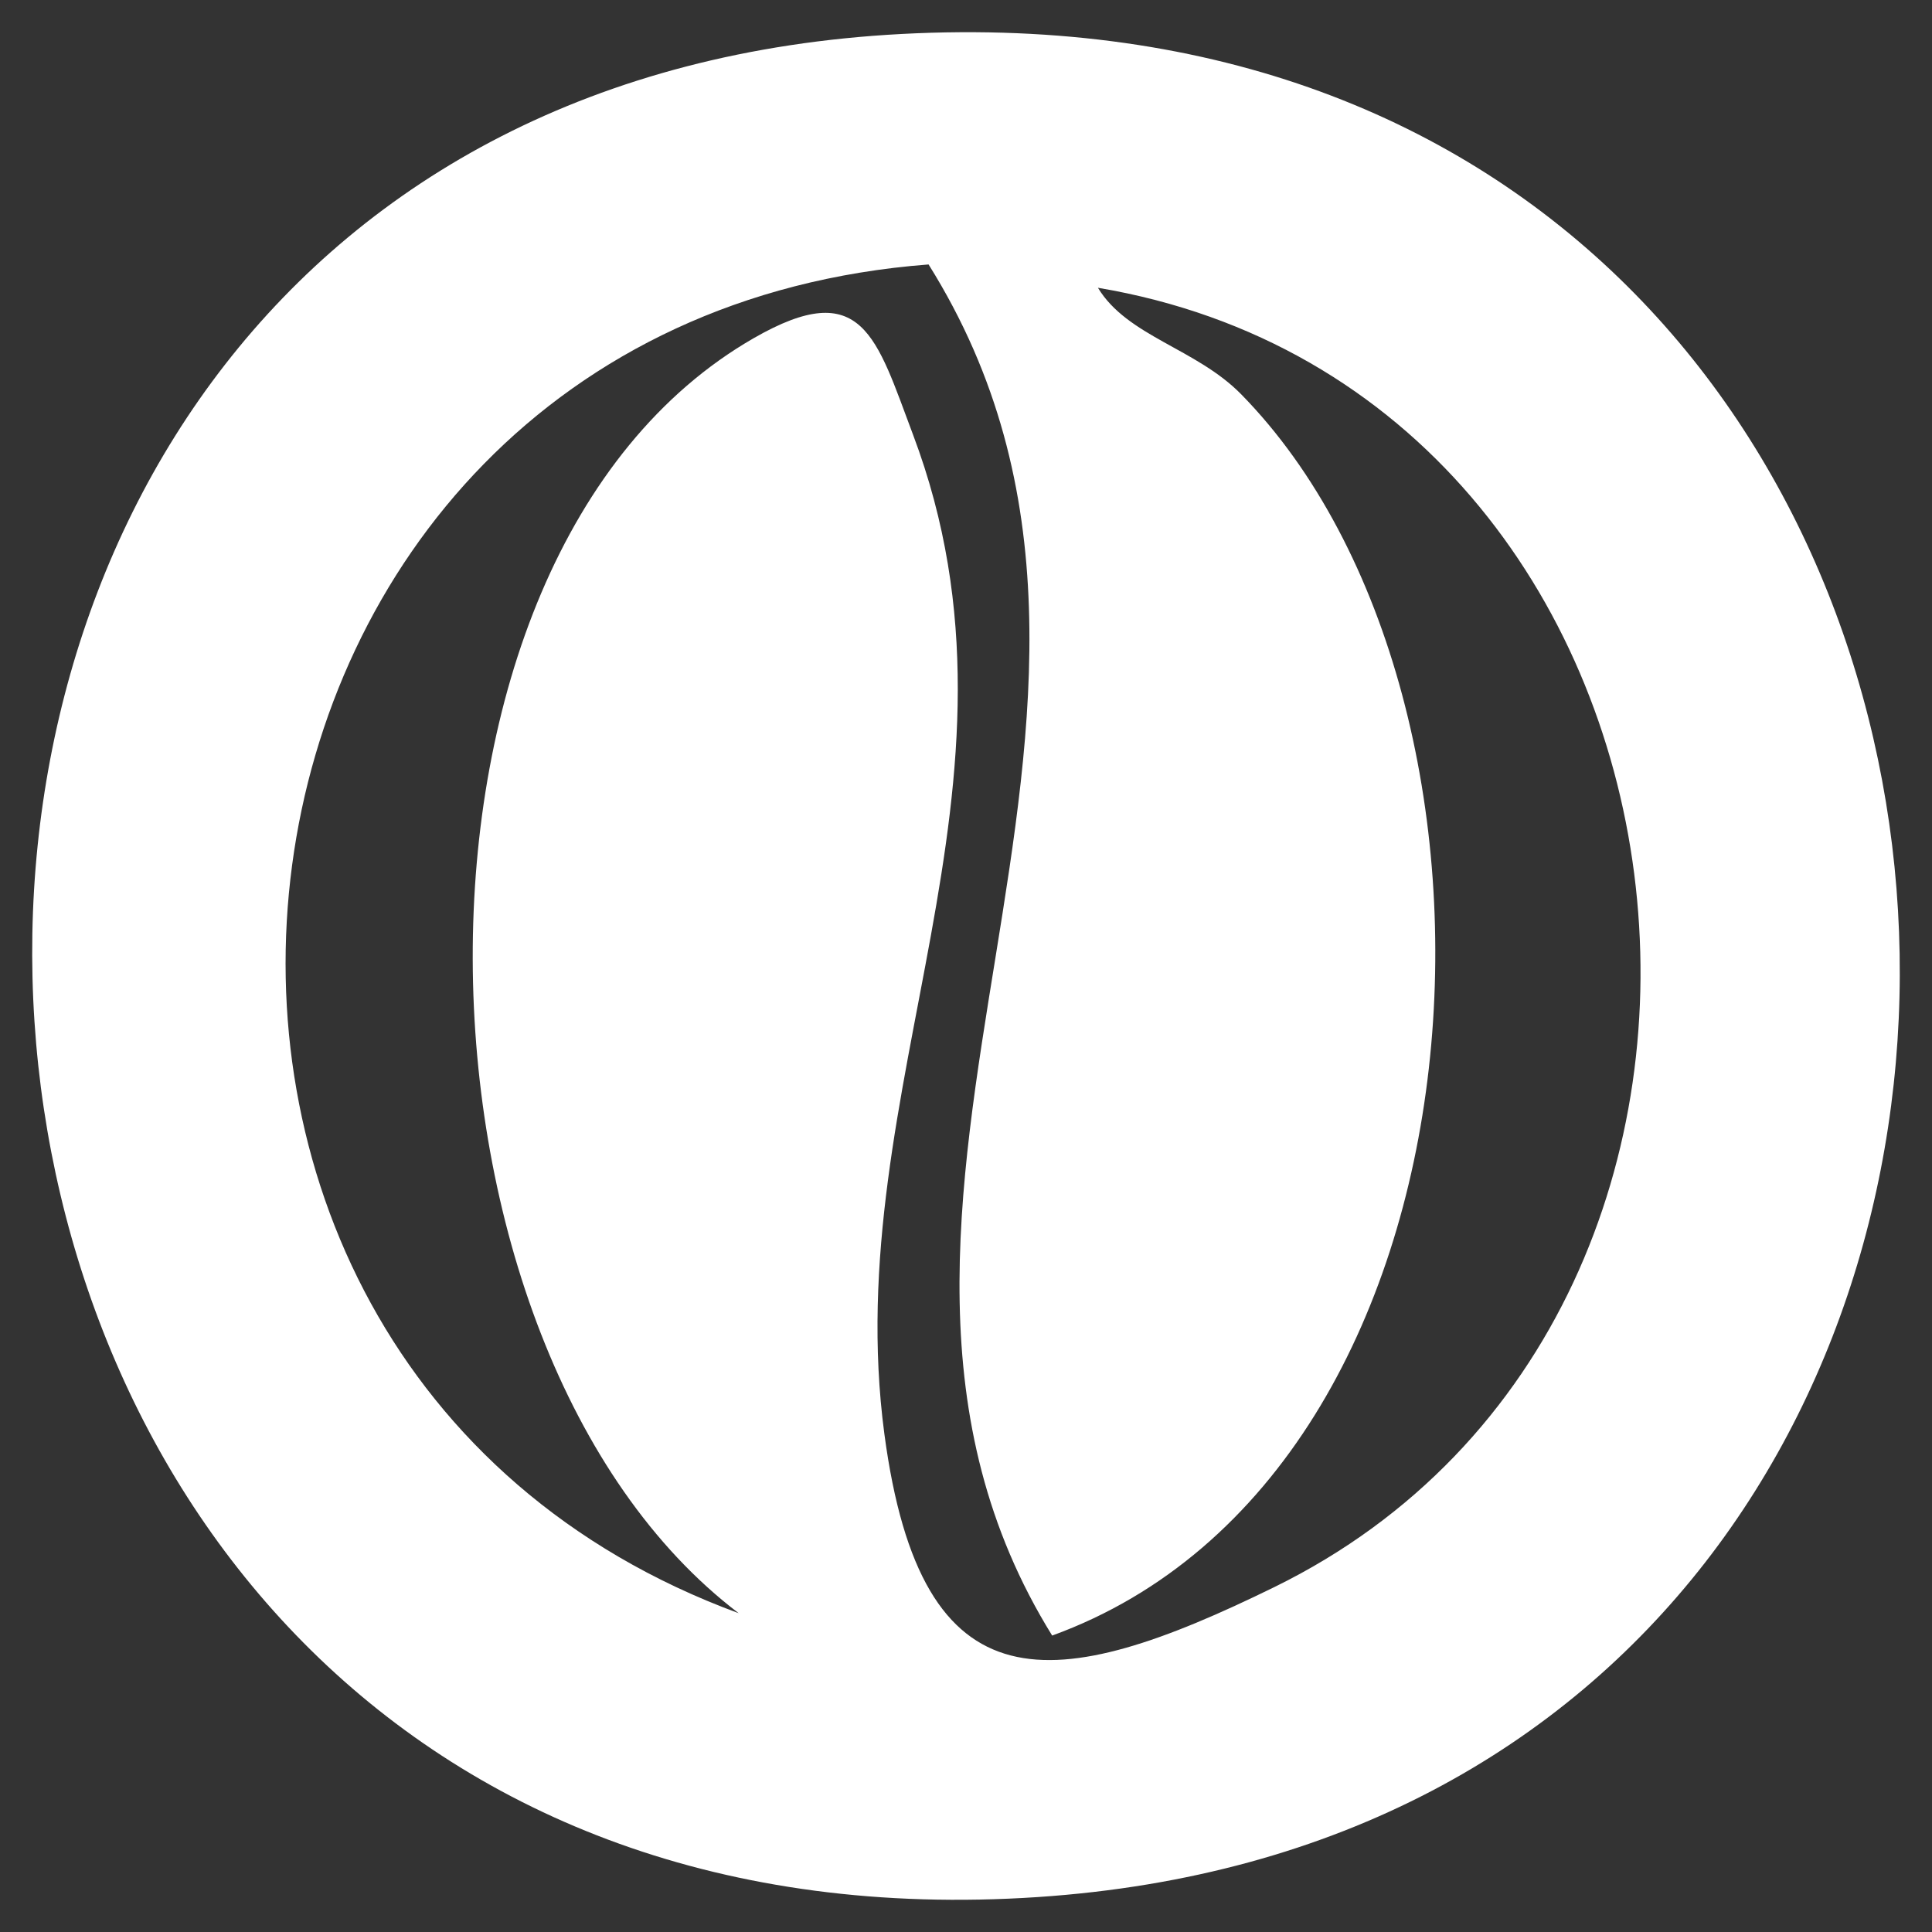 <svg xmlns="http://www.w3.org/2000/svg" id="Calque_1" data-name="Calque 1" viewBox="0 0 3000 3000"><rect x="0" y="0" width="3000" height="3000" fill="#333333" stroke="none"/><defs><style>      .cls-1 {        fill: #fff;      }    </style></defs><path class="cls-1" d="M1400.13,52.74c1963.49-103.66,2091.63,2767.63,211.15,2893.02C-345.24,3076.22-515.84,153.89,1400.13,52.74ZM1441.9,410.65C272.3,500.23,74.22,2110.75,1147.03,2504.98c-538.68-409.48-570.43-1638.76,23.43-1979.93,169.09-97.14,190.21-1.55,247.37,150.11,204.98,543.76-116.32,1012.03-44.6,1551.31,57.59,433.02,264.09,405.42,605.88,237.8,874.36-428.81,706.32-1852.25-274.25-2017.41,45.84,75.64,152.52,94.06,222.5,165.43,467.17,476.38,407.55,1672.38-293.54,1927.41-414.93-669.18,244.62-1432.05-191.93-2129.05Z"></path></svg>